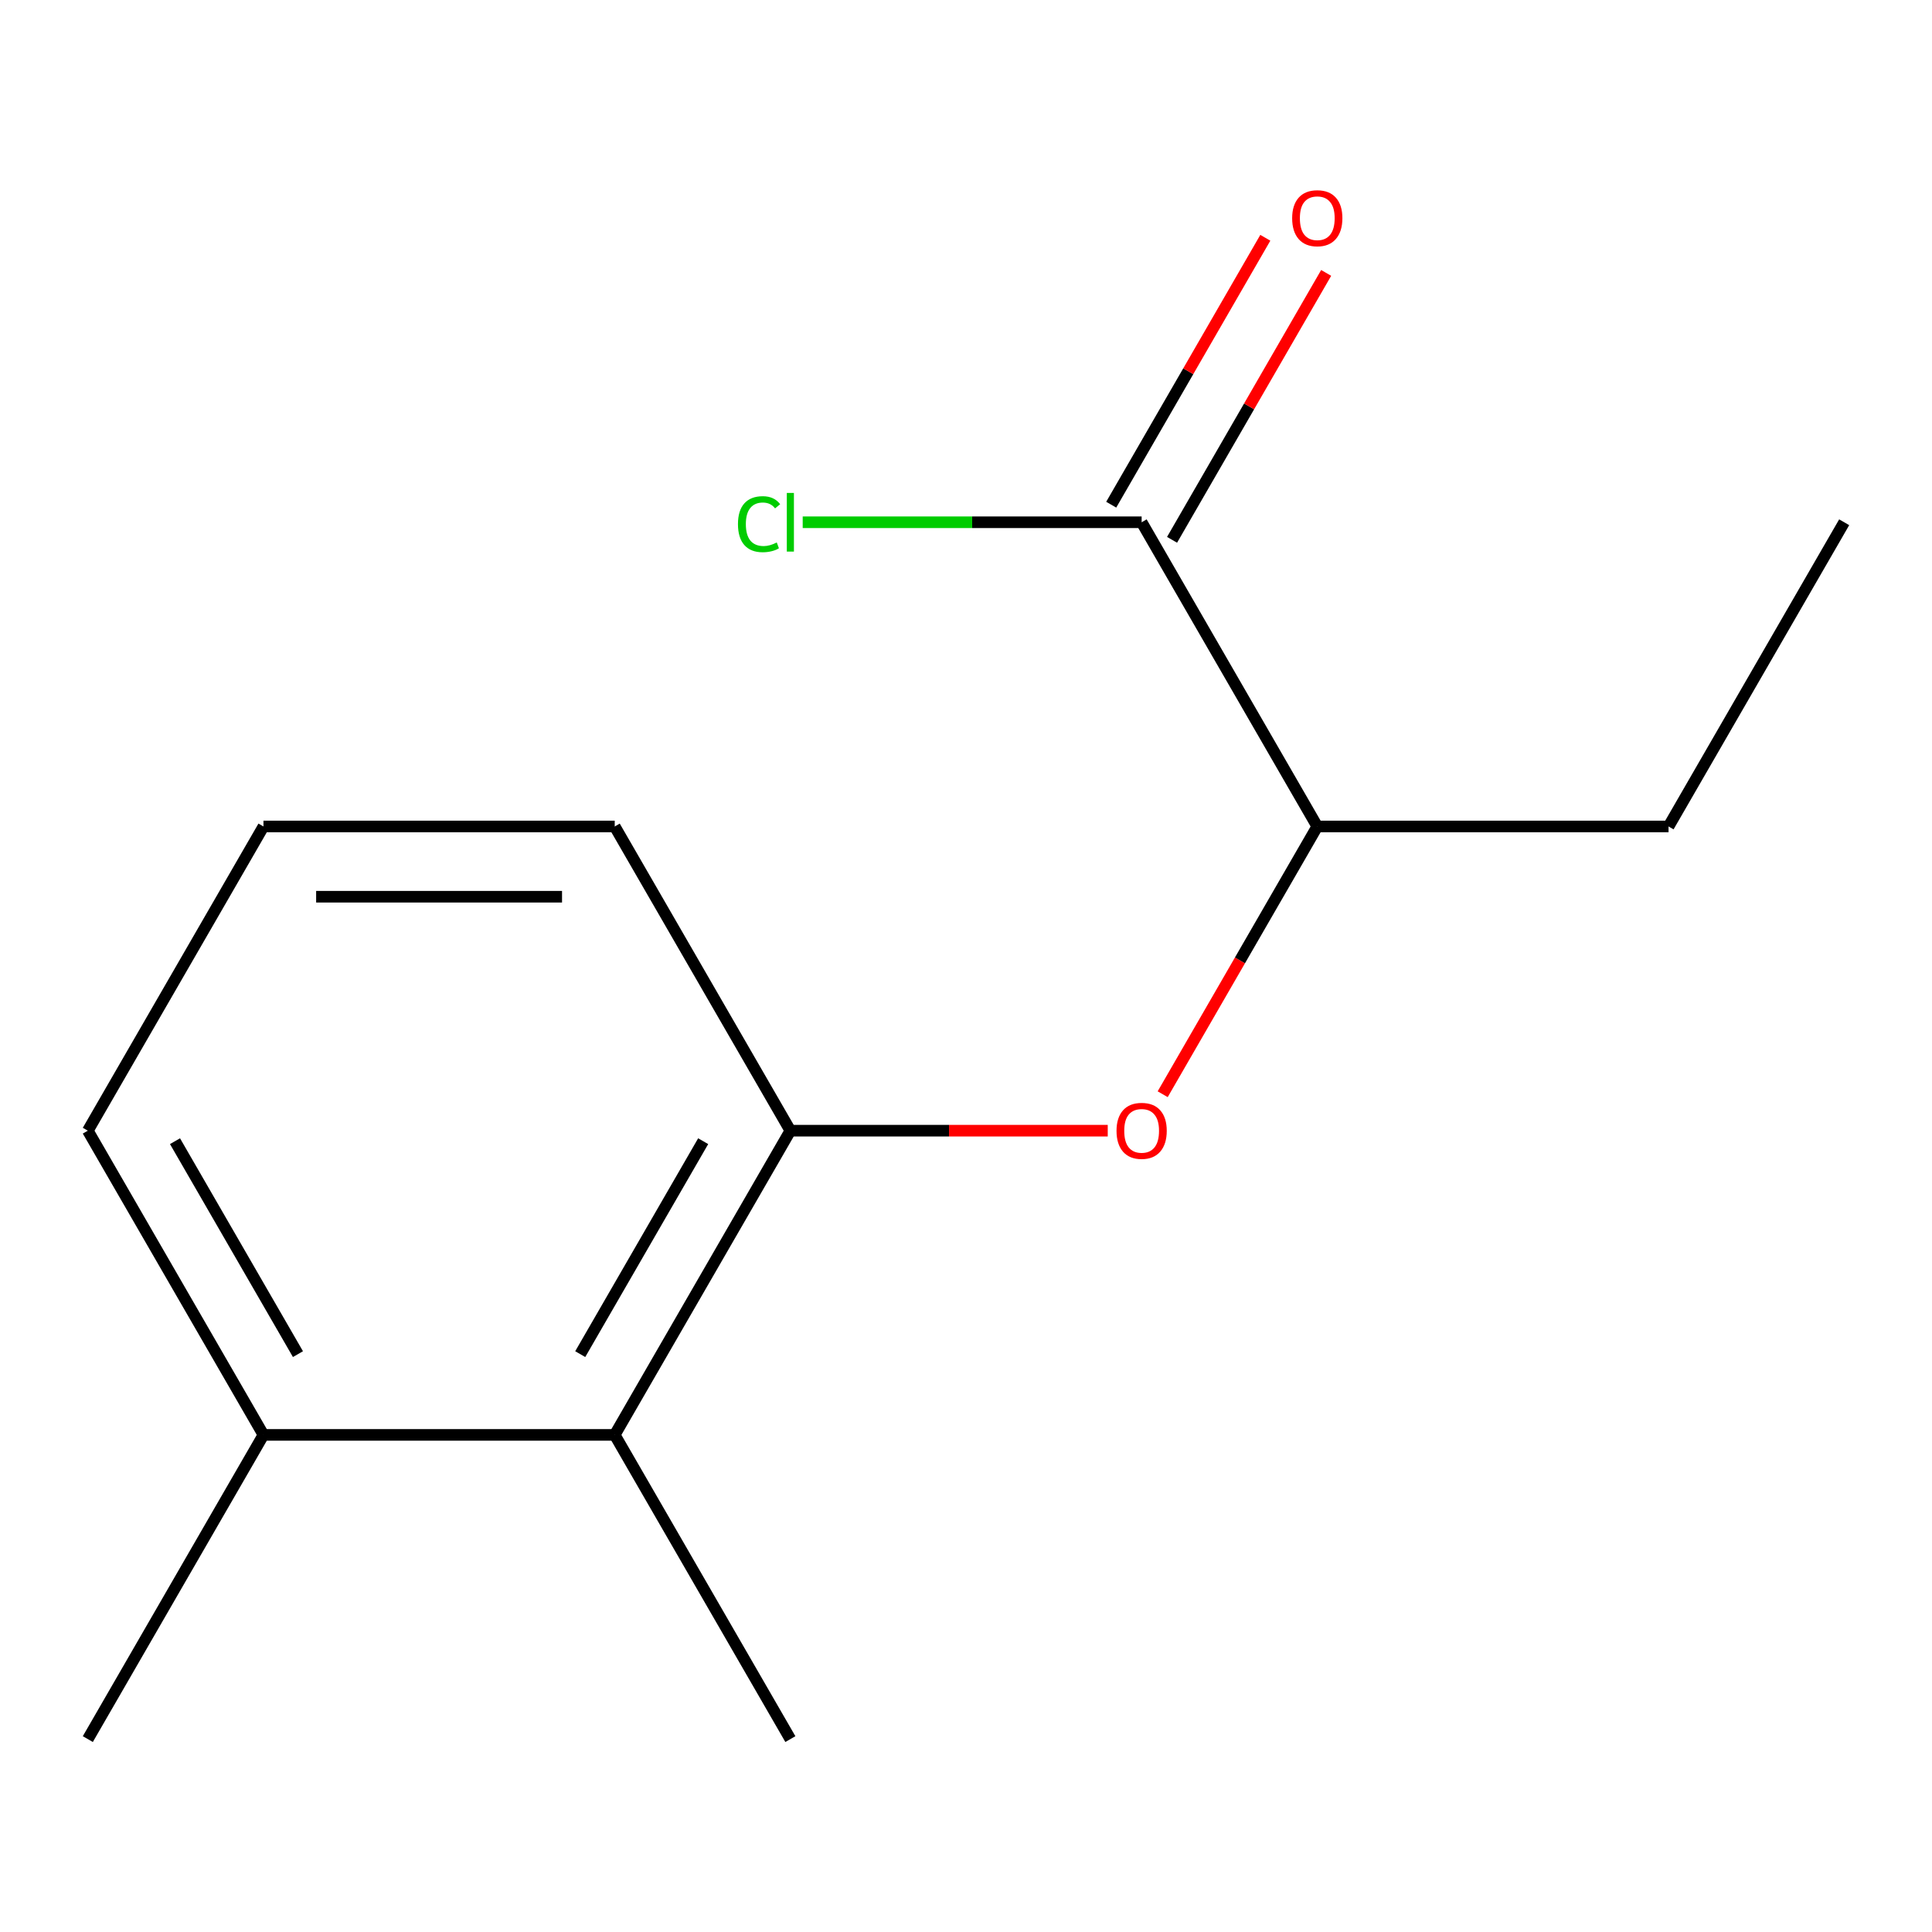 <?xml version='1.0' encoding='iso-8859-1'?>
<svg version='1.1' baseProfile='full'
              xmlns='http://www.w3.org/2000/svg'
                      xmlns:rdkit='http://www.rdkit.org/xml'
                      xmlns:xlink='http://www.w3.org/1999/xlink'
                  xml:space='preserve'
width='1000px' height='1000px' viewBox='0 0 1000 1000'>
<!-- END OF HEADER -->
<rect style='opacity:1.0;fill:#FFFFFF;stroke:none' width='1000' height='1000' x='0' y='0'> </rect>
<path class='bond-0' d='M 409.091,585.239 L 491.227,585.239' style='fill:none;fill-rule:evenodd;stroke:#000000;stroke-width:6px;stroke-linecap:butt;stroke-linejoin:miter;stroke-opacity:1' />
<path class='bond-0' d='M 491.227,585.239 L 573.364,585.239' style='fill:none;fill-rule:evenodd;stroke:#FF0000;stroke-width:6px;stroke-linecap:butt;stroke-linejoin:miter;stroke-opacity:1' />
<path class='bond-2' d='M 409.091,585.239 L 318.182,742.698' style='fill:none;fill-rule:evenodd;stroke:#000000;stroke-width:6px;stroke-linecap:butt;stroke-linejoin:miter;stroke-opacity:1' />
<path class='bond-2' d='M 363.963,590.676 L 300.326,700.897' style='fill:none;fill-rule:evenodd;stroke:#000000;stroke-width:6px;stroke-linecap:butt;stroke-linejoin:miter;stroke-opacity:1' />
<path class='bond-7' d='M 409.091,585.239 L 318.182,427.78' style='fill:none;fill-rule:evenodd;stroke:#000000;stroke-width:6px;stroke-linecap:butt;stroke-linejoin:miter;stroke-opacity:1' />
<path class='bond-3' d='M 601.801,566.373 L 641.81,497.076' style='fill:none;fill-rule:evenodd;stroke:#FF0000;stroke-width:6px;stroke-linecap:butt;stroke-linejoin:miter;stroke-opacity:1' />
<path class='bond-3' d='M 641.81,497.076 L 681.818,427.78' style='fill:none;fill-rule:evenodd;stroke:#000000;stroke-width:6px;stroke-linecap:butt;stroke-linejoin:miter;stroke-opacity:1' />
<path class='bond-1' d='M 590.909,270.32 L 681.818,427.78' style='fill:none;fill-rule:evenodd;stroke:#000000;stroke-width:6px;stroke-linecap:butt;stroke-linejoin:miter;stroke-opacity:1' />
<path class='bond-4' d='M 606.655,279.411 L 646.537,210.334' style='fill:none;fill-rule:evenodd;stroke:#000000;stroke-width:6px;stroke-linecap:butt;stroke-linejoin:miter;stroke-opacity:1' />
<path class='bond-4' d='M 646.537,210.334 L 686.418,141.258' style='fill:none;fill-rule:evenodd;stroke:#FF0000;stroke-width:6px;stroke-linecap:butt;stroke-linejoin:miter;stroke-opacity:1' />
<path class='bond-4' d='M 575.163,261.229 L 615.045,192.153' style='fill:none;fill-rule:evenodd;stroke:#000000;stroke-width:6px;stroke-linecap:butt;stroke-linejoin:miter;stroke-opacity:1' />
<path class='bond-4' d='M 615.045,192.153 L 654.926,123.076' style='fill:none;fill-rule:evenodd;stroke:#FF0000;stroke-width:6px;stroke-linecap:butt;stroke-linejoin:miter;stroke-opacity:1' />
<path class='bond-6' d='M 590.909,270.32 L 503.193,270.32' style='fill:none;fill-rule:evenodd;stroke:#000000;stroke-width:6px;stroke-linecap:butt;stroke-linejoin:miter;stroke-opacity:1' />
<path class='bond-6' d='M 503.193,270.32 L 415.476,270.32' style='fill:none;fill-rule:evenodd;stroke:#00CC00;stroke-width:6px;stroke-linecap:butt;stroke-linejoin:miter;stroke-opacity:1' />
<path class='bond-5' d='M 318.182,742.698 L 136.364,742.698' style='fill:none;fill-rule:evenodd;stroke:#000000;stroke-width:6px;stroke-linecap:butt;stroke-linejoin:miter;stroke-opacity:1' />
<path class='bond-9' d='M 318.182,742.698 L 409.091,900.157' style='fill:none;fill-rule:evenodd;stroke:#000000;stroke-width:6px;stroke-linecap:butt;stroke-linejoin:miter;stroke-opacity:1' />
<path class='bond-11' d='M 681.818,427.78 L 863.636,427.78' style='fill:none;fill-rule:evenodd;stroke:#000000;stroke-width:6px;stroke-linecap:butt;stroke-linejoin:miter;stroke-opacity:1' />
<path class='bond-12' d='M 136.364,742.698 L 45.455,900.157' style='fill:none;fill-rule:evenodd;stroke:#000000;stroke-width:6px;stroke-linecap:butt;stroke-linejoin:miter;stroke-opacity:1' />
<path class='bond-14' d='M 136.364,742.698 L 45.455,585.239' style='fill:none;fill-rule:evenodd;stroke:#000000;stroke-width:6px;stroke-linecap:butt;stroke-linejoin:miter;stroke-opacity:1' />
<path class='bond-14' d='M 154.219,700.897 L 90.583,590.676' style='fill:none;fill-rule:evenodd;stroke:#000000;stroke-width:6px;stroke-linecap:butt;stroke-linejoin:miter;stroke-opacity:1' />
<path class='bond-8' d='M 318.182,427.78 L 136.364,427.78' style='fill:none;fill-rule:evenodd;stroke:#000000;stroke-width:6px;stroke-linecap:butt;stroke-linejoin:miter;stroke-opacity:1' />
<path class='bond-8' d='M 290.909,464.143 L 163.636,464.143' style='fill:none;fill-rule:evenodd;stroke:#000000;stroke-width:6px;stroke-linecap:butt;stroke-linejoin:miter;stroke-opacity:1' />
<path class='bond-10' d='M 136.364,427.78 L 45.455,585.239' style='fill:none;fill-rule:evenodd;stroke:#000000;stroke-width:6px;stroke-linecap:butt;stroke-linejoin:miter;stroke-opacity:1' />
<path class='bond-13' d='M 863.636,427.78 L 954.545,270.32' style='fill:none;fill-rule:evenodd;stroke:#000000;stroke-width:6px;stroke-linecap:butt;stroke-linejoin:miter;stroke-opacity:1' />
<path  class='atom-1' d='M 577.909 585.319
Q 577.909 578.519, 581.269 574.719
Q 584.629 570.919, 590.909 570.919
Q 597.189 570.919, 600.549 574.719
Q 603.909 578.519, 603.909 585.319
Q 603.909 592.199, 600.509 596.119
Q 597.109 599.999, 590.909 599.999
Q 584.669 599.999, 581.269 596.119
Q 577.909 592.239, 577.909 585.319
M 590.909 596.799
Q 595.229 596.799, 597.549 593.919
Q 599.909 590.999, 599.909 585.319
Q 599.909 579.759, 597.549 576.959
Q 595.229 574.119, 590.909 574.119
Q 586.589 574.119, 584.229 576.919
Q 581.909 579.719, 581.909 585.319
Q 581.909 591.039, 584.229 593.919
Q 586.589 596.799, 590.909 596.799
' fill='#FF0000'/>
<path  class='atom-5' d='M 668.818 112.941
Q 668.818 106.141, 672.178 102.341
Q 675.538 98.541, 681.818 98.541
Q 688.098 98.541, 691.458 102.341
Q 694.818 106.141, 694.818 112.941
Q 694.818 119.821, 691.418 123.741
Q 688.018 127.621, 681.818 127.621
Q 675.578 127.621, 672.178 123.741
Q 668.818 119.861, 668.818 112.941
M 681.818 124.421
Q 686.138 124.421, 688.458 121.541
Q 690.818 118.621, 690.818 112.941
Q 690.818 107.381, 688.458 104.581
Q 686.138 101.741, 681.818 101.741
Q 677.498 101.741, 675.138 104.541
Q 672.818 107.341, 672.818 112.941
Q 672.818 118.661, 675.138 121.541
Q 677.498 124.421, 681.818 124.421
' fill='#FF0000'/>
<path  class='atom-7' d='M 381.971 271.3
Q 381.971 264.26, 385.251 260.58
Q 388.571 256.86, 394.851 256.86
Q 400.691 256.86, 403.811 260.98
L 401.171 263.14
Q 398.891 260.14, 394.851 260.14
Q 390.571 260.14, 388.291 263.02
Q 386.051 265.86, 386.051 271.3
Q 386.051 276.9, 388.371 279.78
Q 390.731 282.66, 395.291 282.66
Q 398.411 282.66, 402.051 280.78
L 403.171 283.78
Q 401.691 284.74, 399.451 285.3
Q 397.211 285.86, 394.731 285.86
Q 388.571 285.86, 385.251 282.1
Q 381.971 278.34, 381.971 271.3
' fill='#00CC00'/>
<path  class='atom-7' d='M 407.251 255.14
L 410.931 255.14
L 410.931 285.5
L 407.251 285.5
L 407.251 255.14
' fill='#00CC00'/>
</svg>
